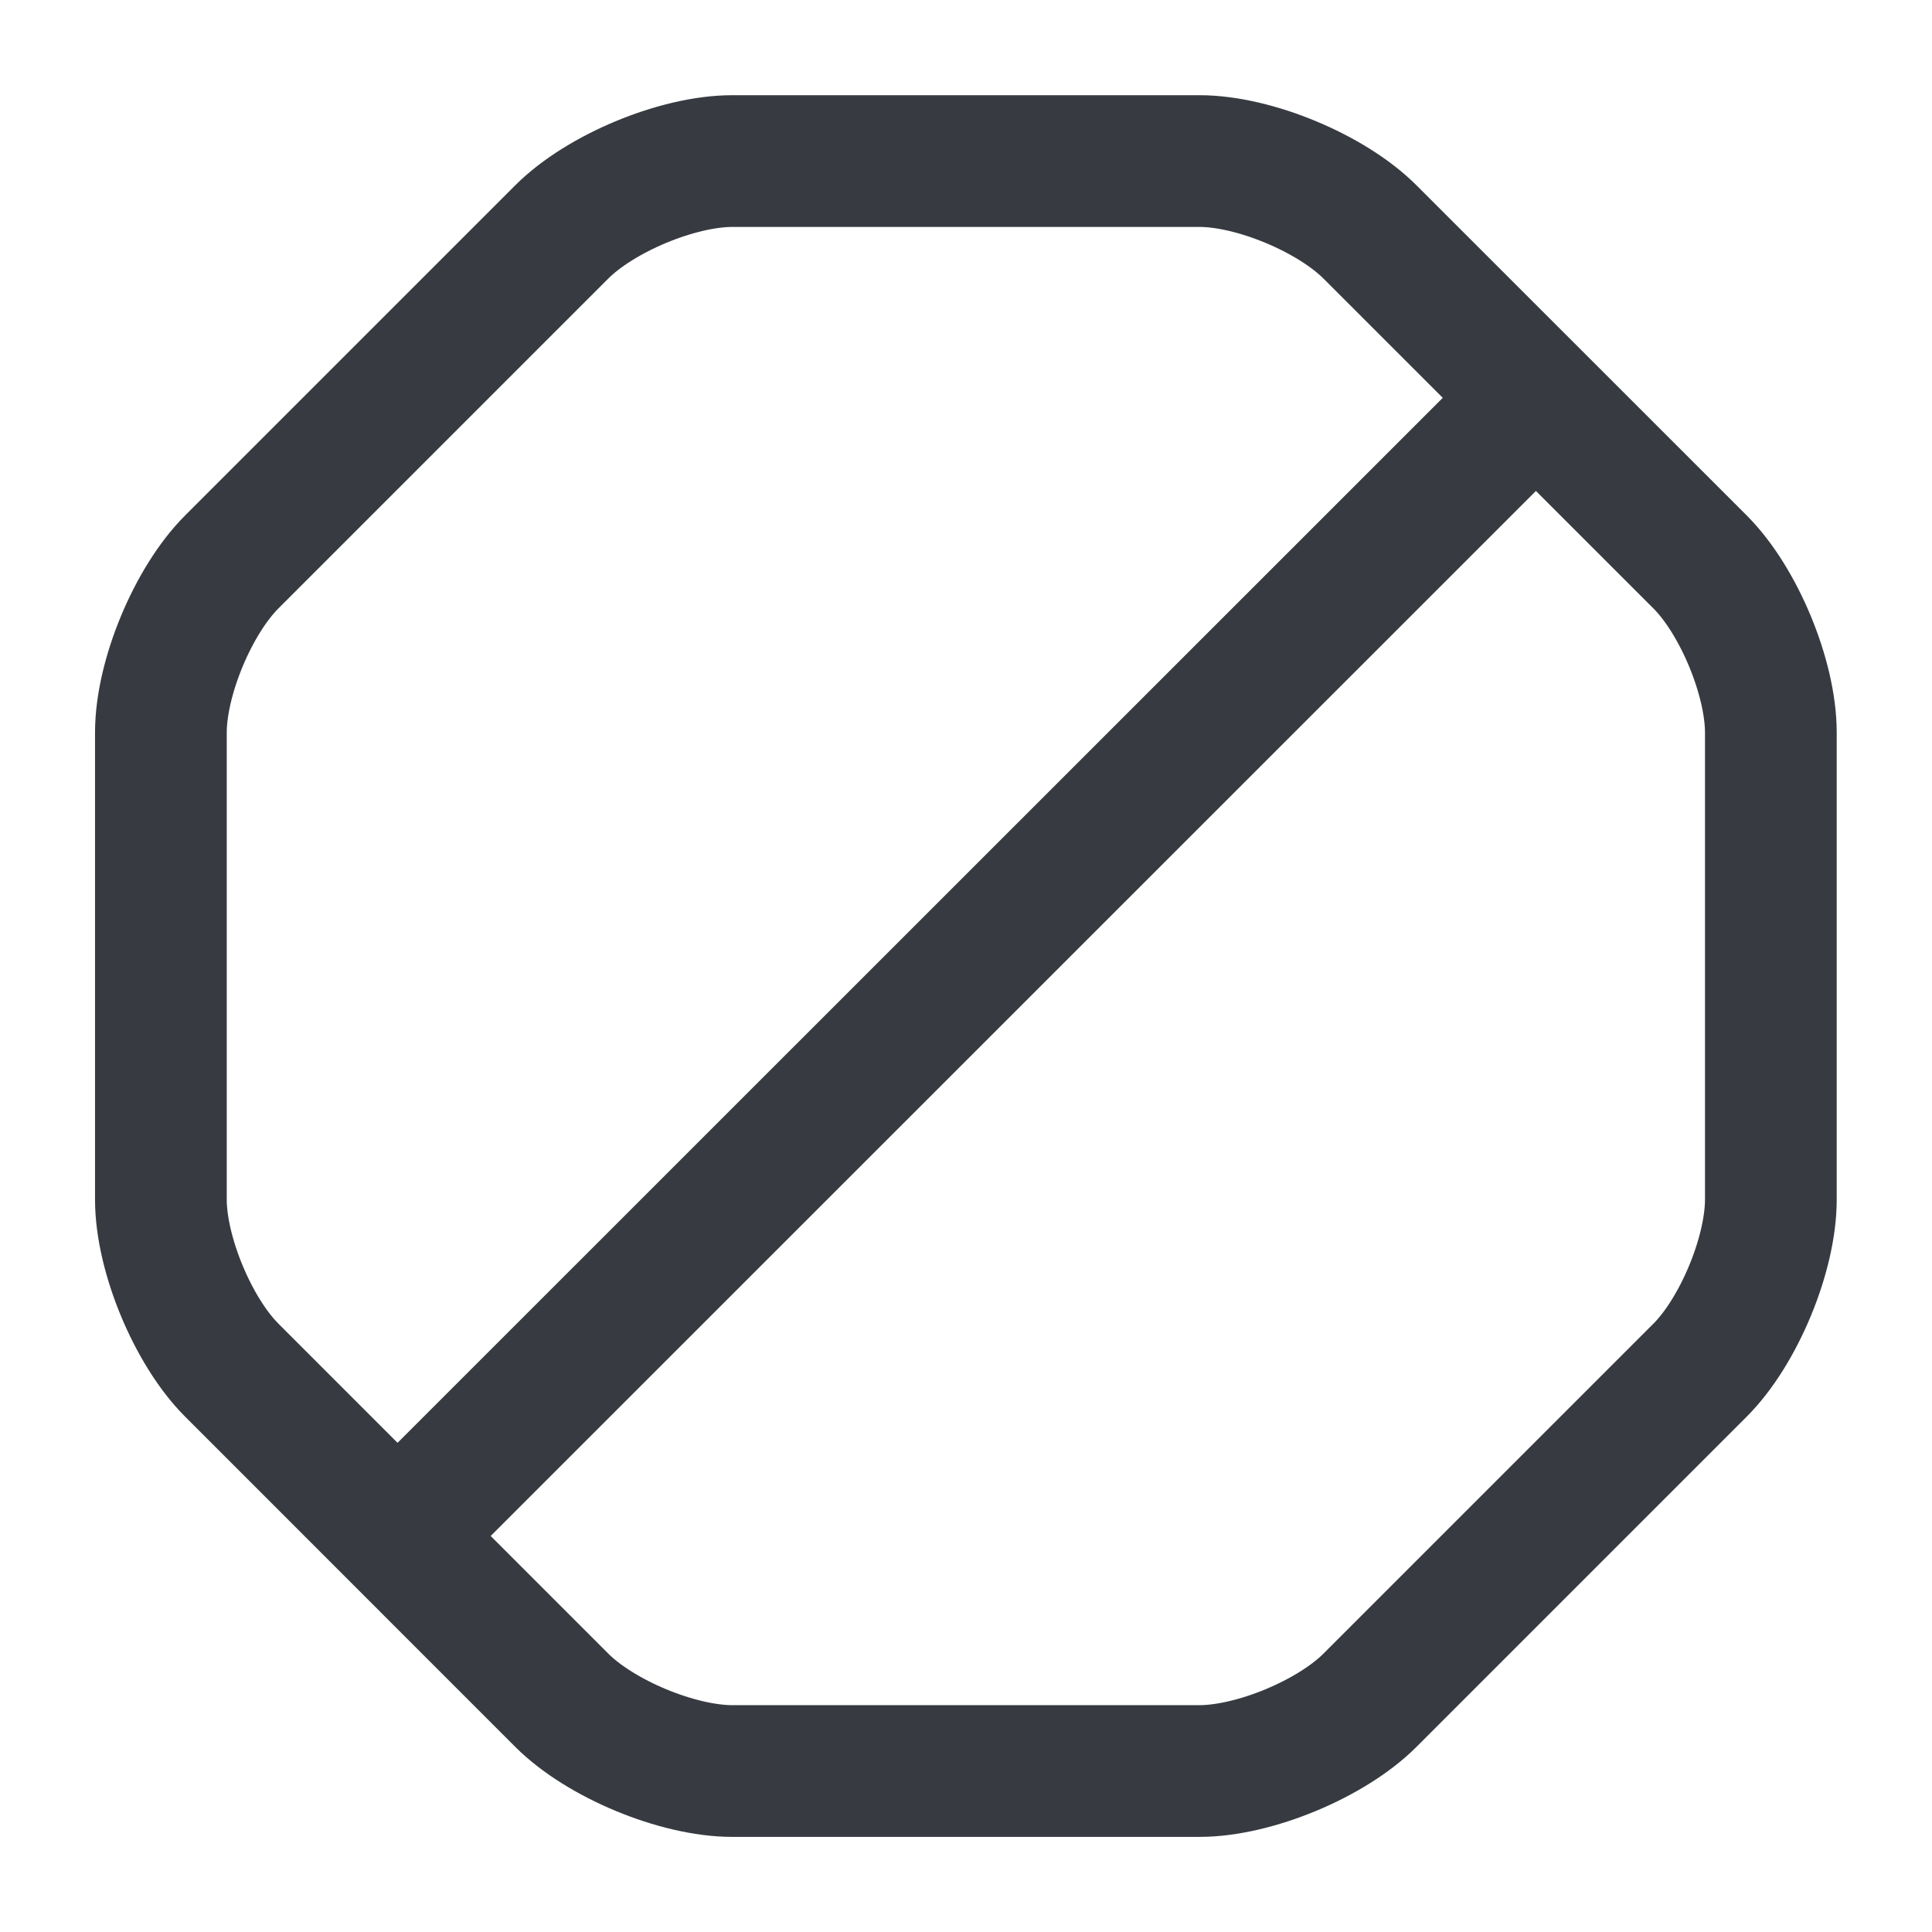 <svg xmlns="http://www.w3.org/2000/svg" width="22" height="22" fill="none"><path stroke="#373B41" stroke-linecap="round" stroke-linejoin="round" stroke-width="1.5" d="M13.657 1.834H8.34c-.623 0-1.503.367-1.943.807L2.639 6.399c-.44.44-.807 1.32-.807 1.943v5.317c0 .623.367 1.503.807 1.943l3.758 3.759c.44.44 1.32.806 1.943.806h5.317c.623 0 1.503-.366 1.943-.806l3.759-3.759c.44-.44.806-1.32.806-1.943V8.342c0-.623-.366-1.503-.806-1.943L15.6 2.641c-.44-.44-1.32-.807-1.943-.807M4.527 17.49 17.49 4.53"/></svg>